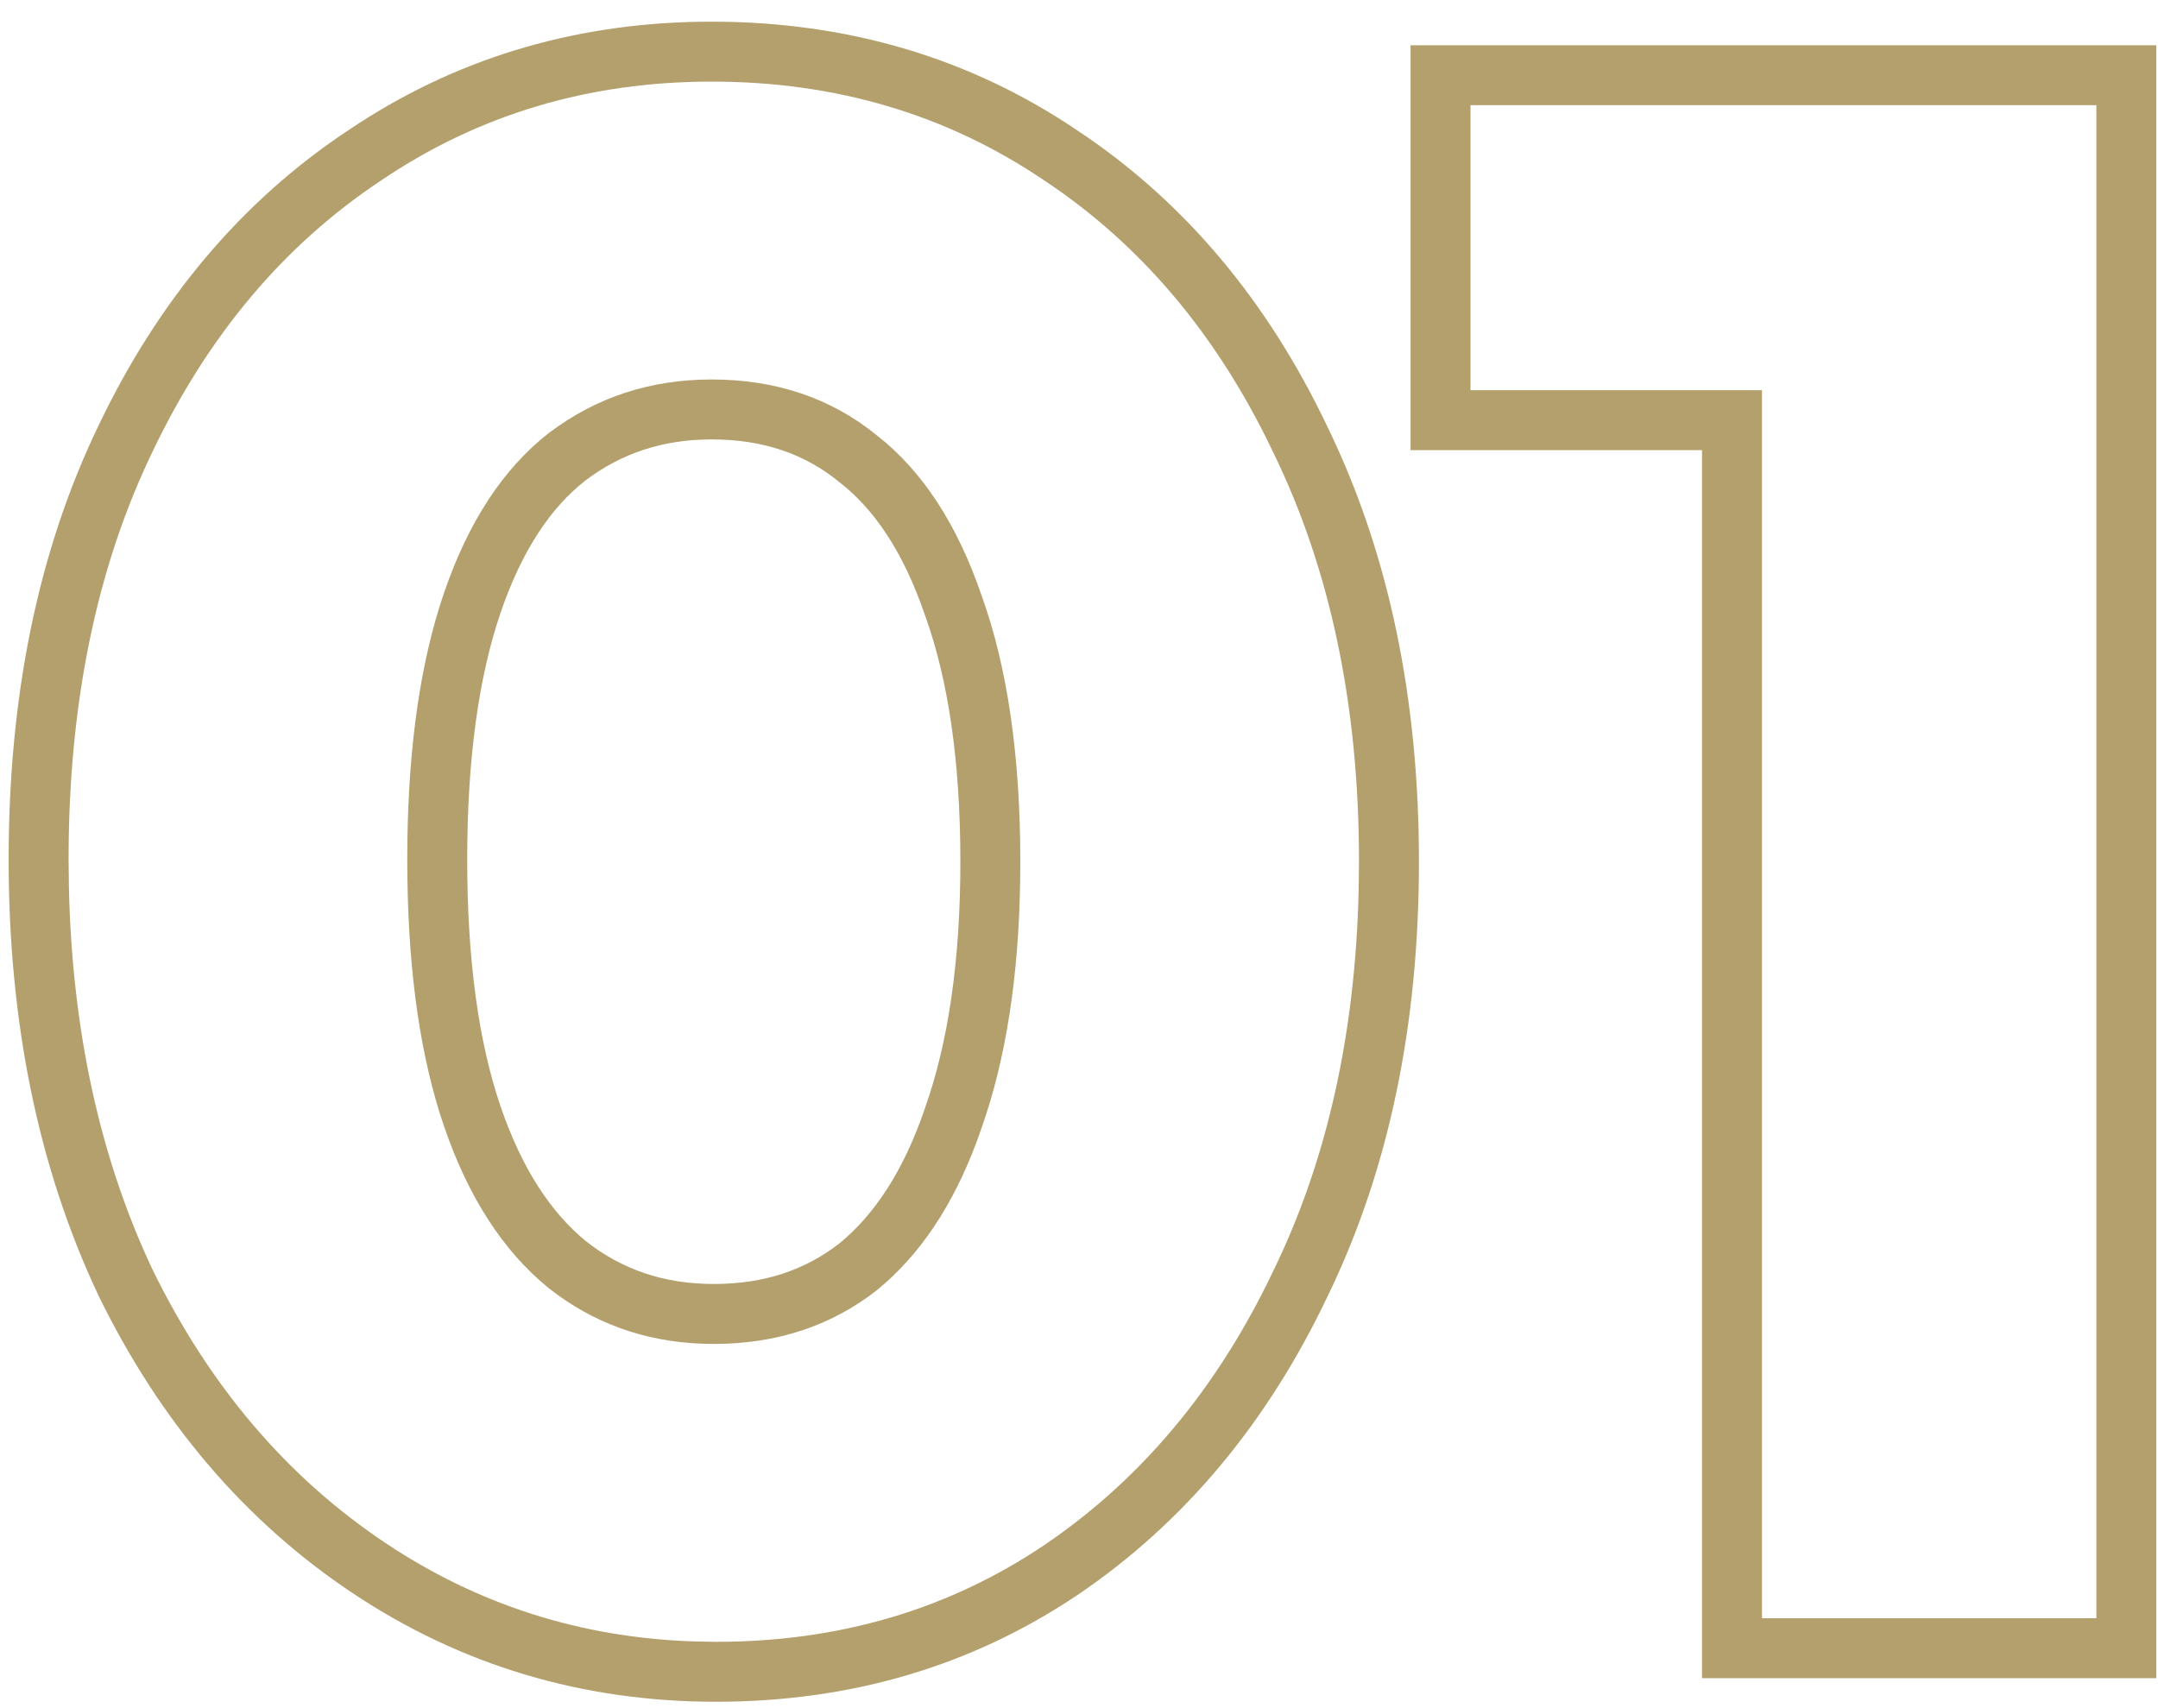 <?xml version="1.0" encoding="UTF-8"?> <svg xmlns="http://www.w3.org/2000/svg" width="72" height="57" viewBox="0 0 72 57" fill="none"><path d="M69.944 3.51H49.062V13.021H58.787V54H69.944V3.51ZM71.944 56H56.787V15.021H47.062V1.51H71.944V56Z" fill="#B4A06D"></path><path d="M0.288 28.684C0.288 23.249 1.261 18.412 3.275 14.227C5.269 10.038 8.041 6.722 11.609 4.355L11.947 4.132C15.453 1.854 19.404 0.723 23.743 0.723C28.265 0.723 32.356 1.925 35.949 4.355H35.948C39.519 6.723 42.292 10.042 44.286 14.235C46.344 18.462 47.342 23.32 47.342 28.755C47.342 34.189 46.344 39.046 44.286 43.273C42.29 47.469 39.517 50.811 35.949 53.225L35.943 53.228C32.397 55.61 28.357 56.787 23.887 56.787C19.45 56.787 15.39 55.579 11.764 53.161C8.15 50.752 5.327 47.415 3.28 43.22L3.273 43.207L3.268 43.193C1.263 38.927 0.288 34.075 0.288 28.684ZM13.588 28.684C13.588 25.376 13.944 22.57 14.656 20.269L14.804 19.815C15.614 17.432 16.783 15.643 18.309 14.451C19.882 13.259 21.693 12.663 23.743 12.663C25.889 12.663 27.724 13.283 29.25 14.523C30.776 15.714 31.944 17.503 32.755 19.887C33.613 22.271 34.042 25.227 34.042 28.755L34.037 29.401C33.987 32.603 33.559 35.343 32.755 37.623L32.599 38.063C31.797 40.231 30.68 41.895 29.25 43.058C27.724 44.249 25.913 44.846 23.815 44.846V42.846C25.499 42.846 26.863 42.379 28.004 41.493C29.159 40.549 30.142 39.096 30.861 36.978L30.864 36.968L30.868 36.957C31.63 34.8 32.042 32.083 32.042 28.755C32.042 25.374 31.629 22.664 30.873 20.564L30.867 20.547L30.861 20.53C30.139 18.406 29.158 16.988 28.019 16.099L27.989 16.075C26.853 15.152 25.474 14.663 23.743 14.663C22.114 14.663 20.732 15.126 19.523 16.04C18.39 16.931 17.416 18.345 16.697 20.459C15.979 22.571 15.588 25.294 15.588 28.684C15.588 32.073 15.979 34.796 16.697 36.907C17.415 39.019 18.394 40.47 19.546 41.415C20.749 42.363 22.144 42.846 23.815 42.846V44.846L23.425 44.839C21.489 44.766 19.784 44.148 18.309 42.986C16.783 41.747 15.614 39.935 14.804 37.551C14.044 35.316 13.64 32.578 13.593 29.338L13.588 28.684ZM2.3 29.642C2.409 34.399 3.335 38.633 5.078 42.343C6.985 46.252 9.583 49.304 12.873 51.497C15.957 53.553 19.376 54.645 23.131 54.773L23.887 54.787C27.987 54.787 31.634 53.714 34.828 51.568C38.07 49.375 40.621 46.324 42.48 42.414C44.268 38.749 45.218 34.518 45.33 29.722L45.342 28.755C45.342 23.558 44.388 19.004 42.48 15.095C40.621 11.185 38.07 8.158 34.828 6.013C31.586 3.82 27.891 2.723 23.743 2.723C19.643 2.723 15.972 3.82 12.729 6.013C9.488 8.158 6.937 11.185 5.078 15.095C3.219 18.957 2.288 23.487 2.288 28.684L2.3 29.642Z" fill="#B4A06D"></path></svg> 